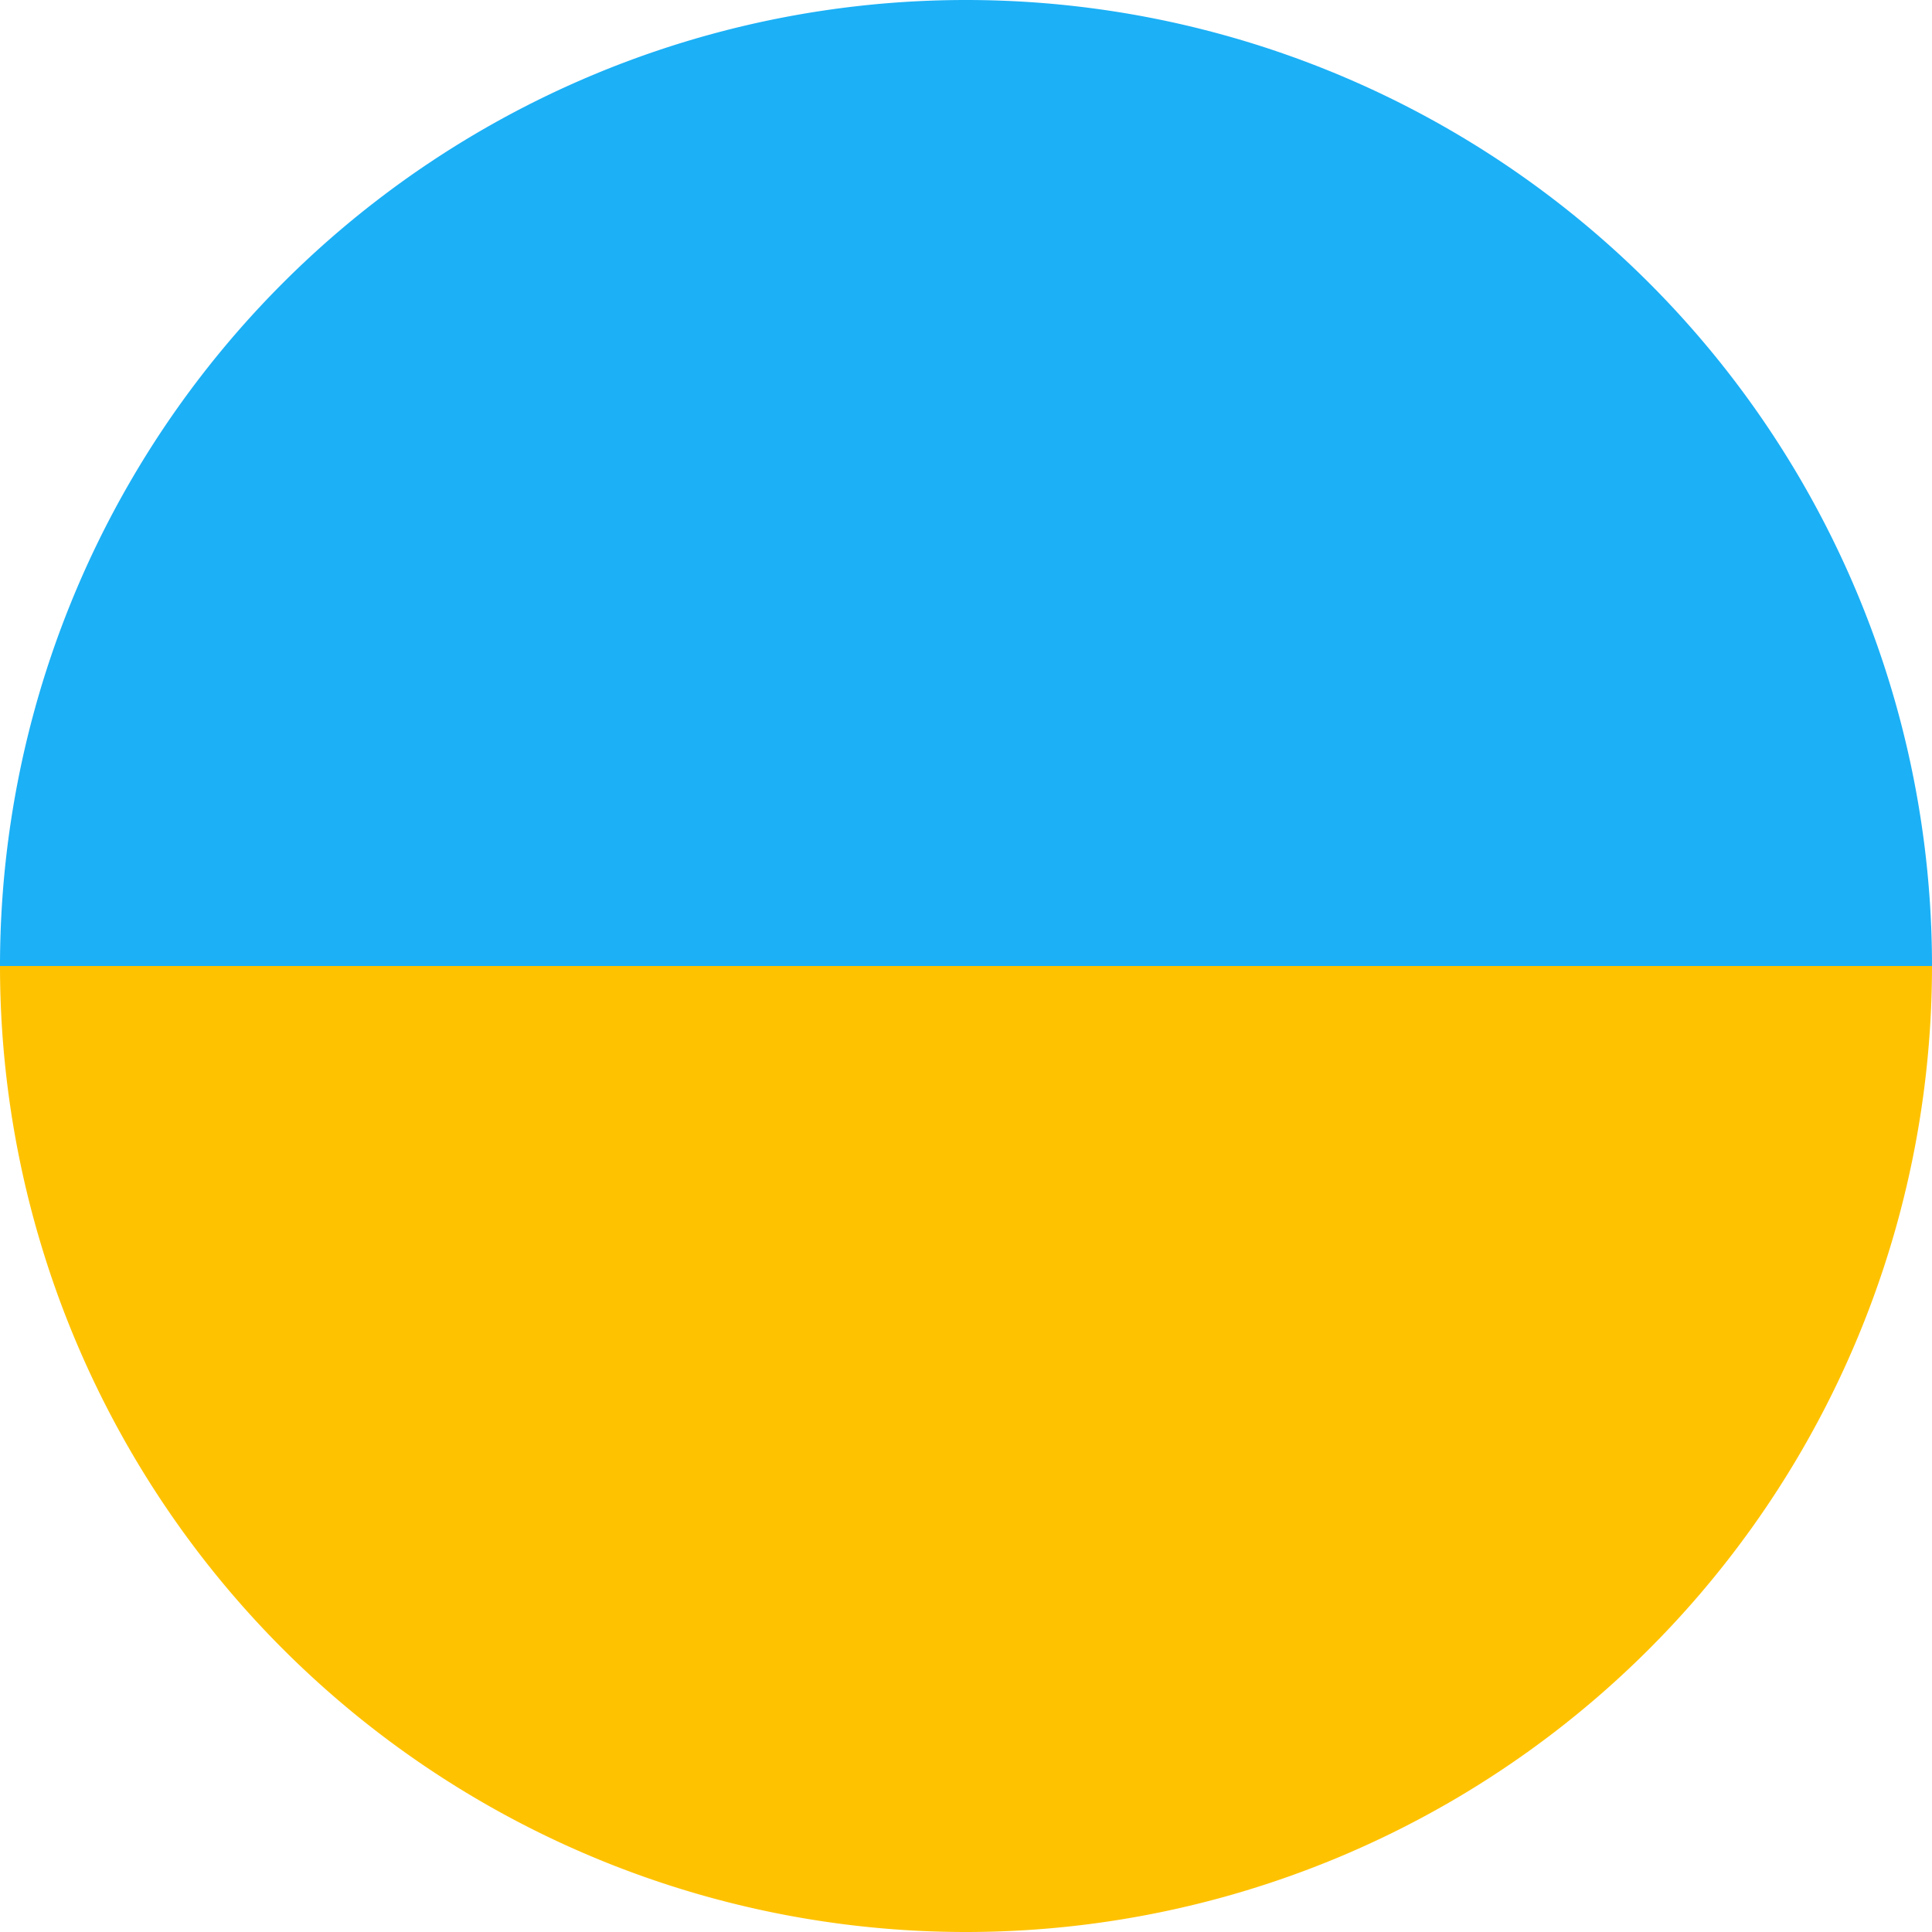<svg id="Layer_1" data-name="Layer 1" xmlns="http://www.w3.org/2000/svg" viewBox="0 0 80 80"><defs><style>.cls-1{fill:#ffc200;}.cls-2{fill:#1cb0f6;}</style></defs><title>flag-circle-uk</title><path class="cls-1" d="M540,383a40,40,0,0,0,40-40H500A40,40,0,0,0,540,383Z" transform="translate(-500 -303)"/><path class="cls-2" d="M540,303a40,40,0,0,0-40,40h80A40,40,0,0,0,540,303Z" transform="translate(-500 -303)"/></svg>